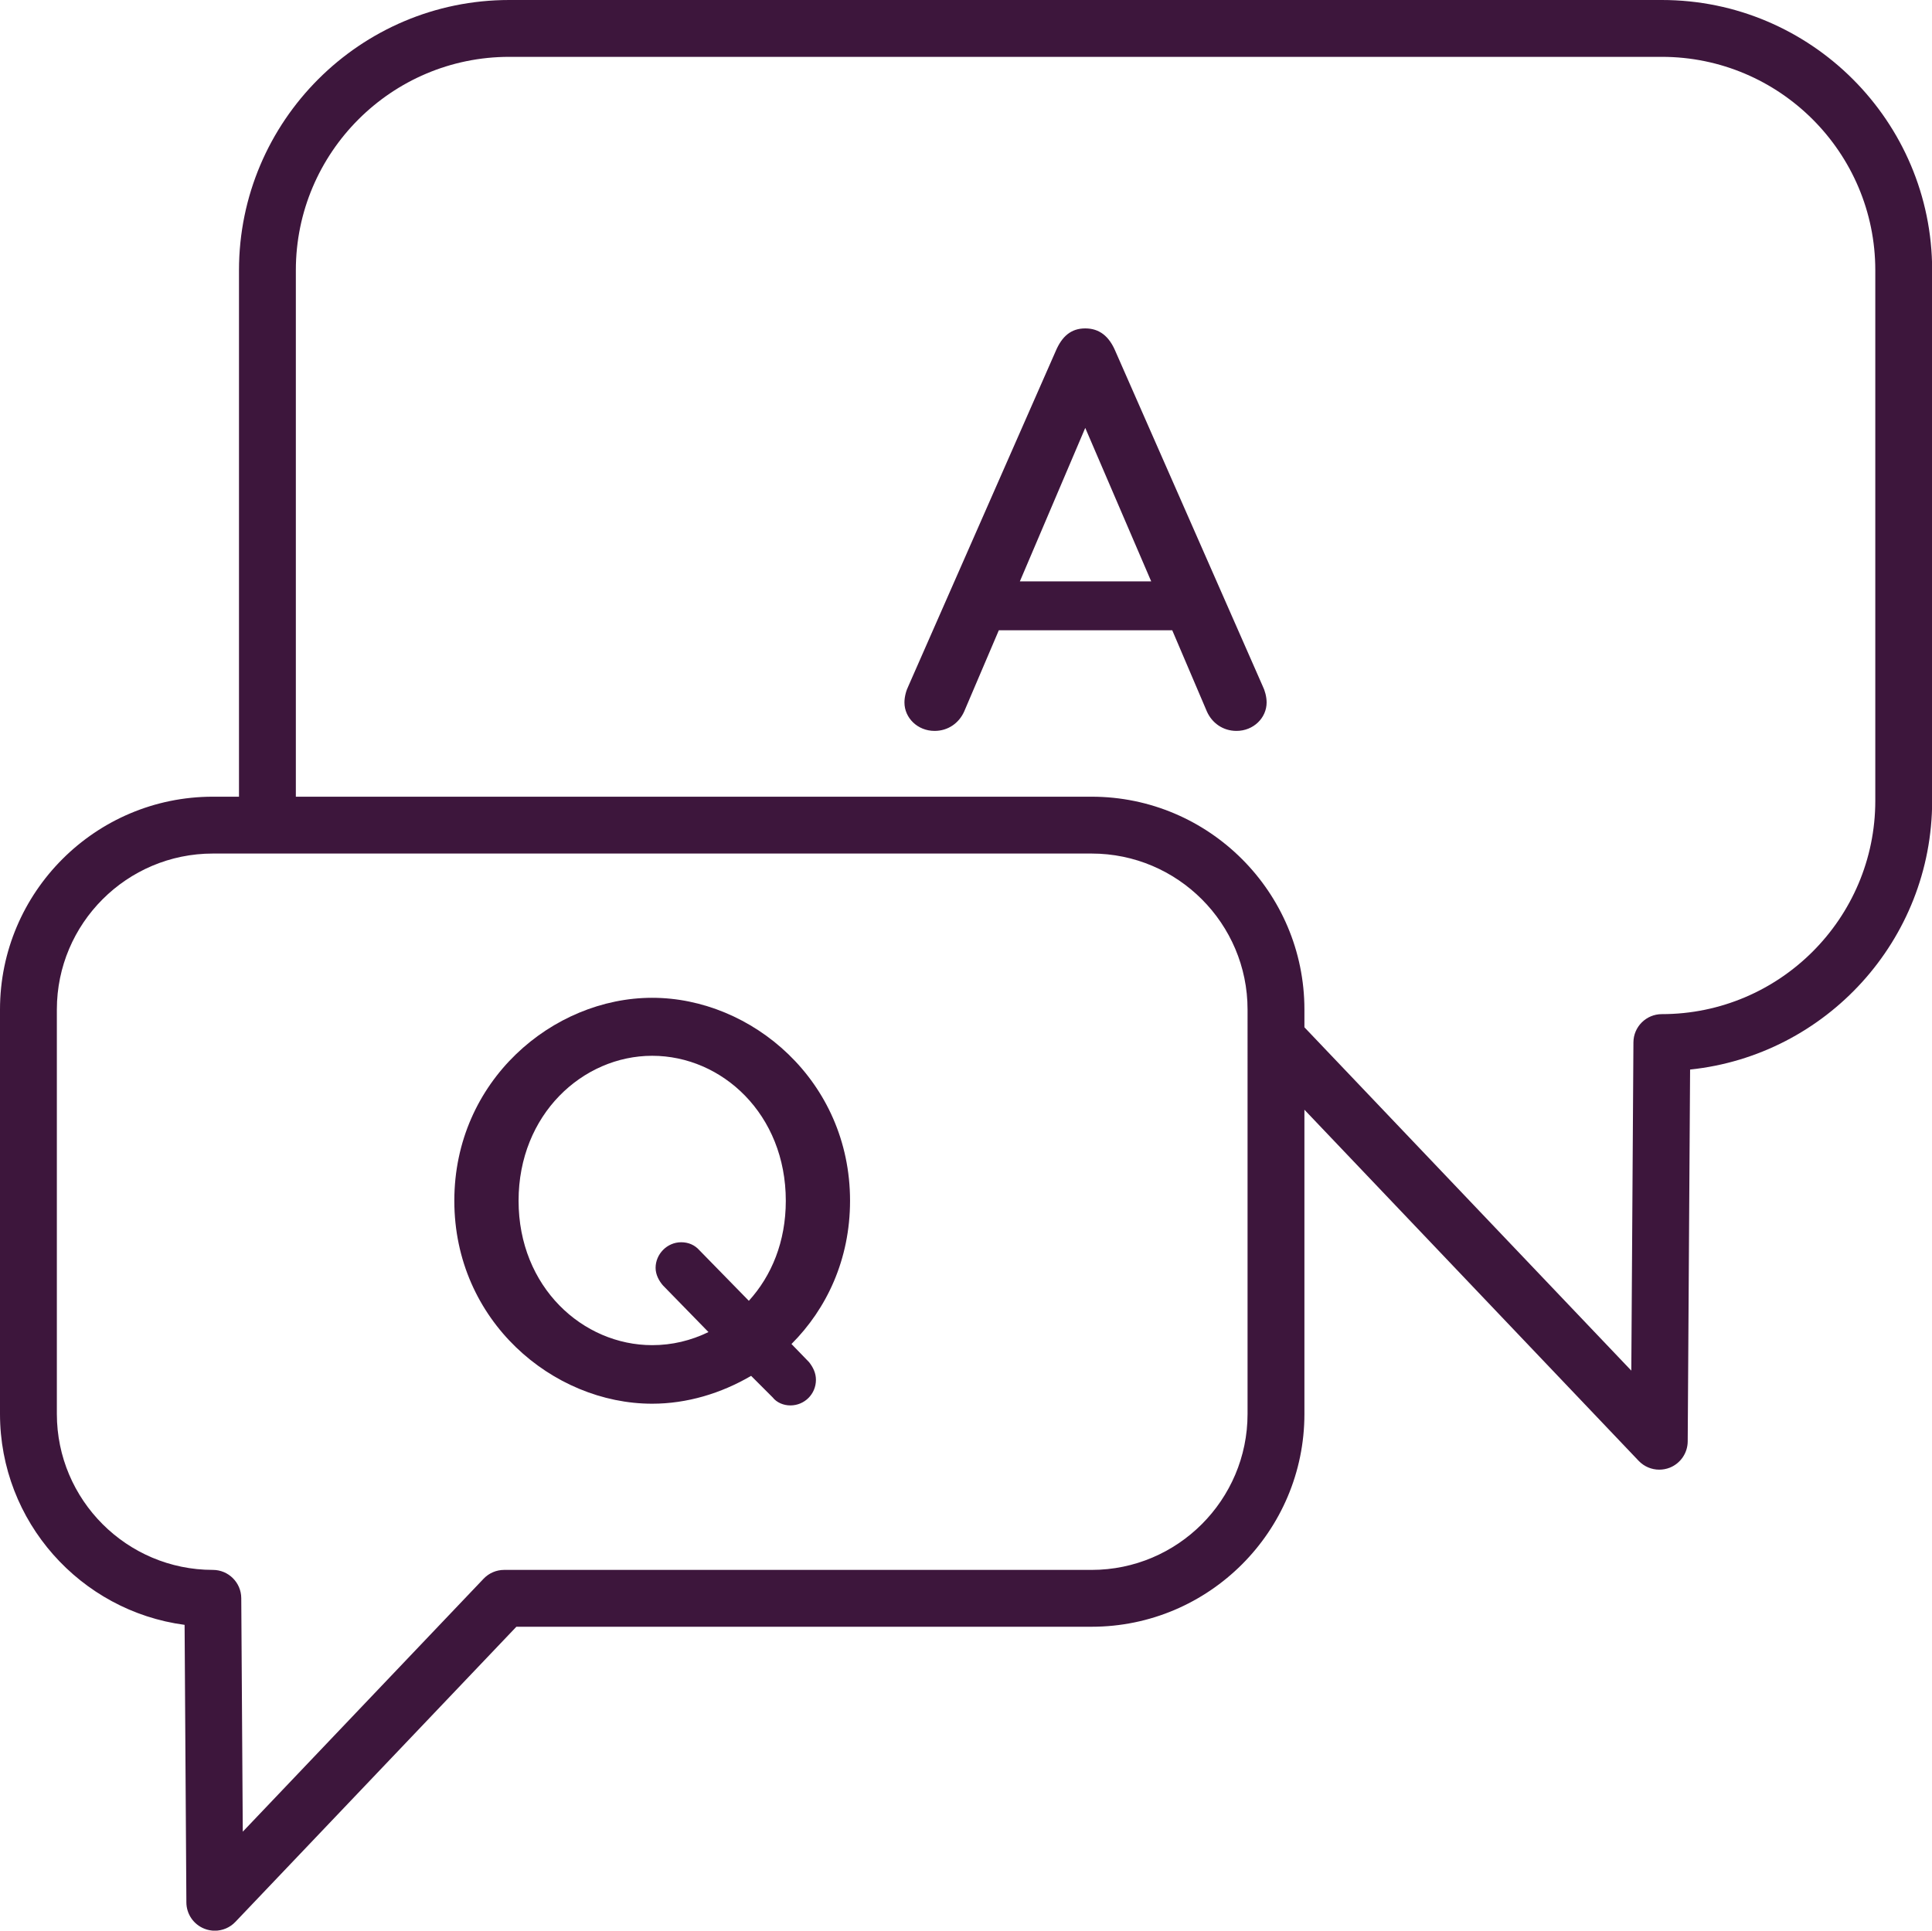 <?xml version="1.0" encoding="UTF-8" standalone="no"?><svg xmlns="http://www.w3.org/2000/svg" xmlns:xlink="http://www.w3.org/1999/xlink" fill="#000000" height="509.4" preserveAspectRatio="xMidYMid meet" version="1" viewBox="0.0 0.0 509.7 509.4" width="509.7" zoomAndPan="magnify"><g><path d="M344.13,266.36v4.69l86.24,90.59l0.56-86.61c0.03-4.12,3.38-7.45,7.5-7.45c31.05,0,56.31-25.26,56.31-56.31 V71.31c0-31.05-25.26-56.31-56.31-56.31H134.34c-31.04,0-56.3,25.26-56.3,56.31v138.9h209.94 C318.95,210.21,344.13,235.4,344.13,266.36z" fill="none"/></g><g id="change1_2"><path d="M438.43,0H134.34C95.03,0,63.05,31.99,63.05,71.31v138.9h-6.9C25.19,210.21,0,235.4,0,266.36v106.71 c0,28.43,21.24,52,48.7,55.65l0.47,73.25c0.02,3.05,1.89,5.79,4.74,6.92c0.89,0.36,1.83,0.53,2.76,0.53c2.01,0,3.99-0.81,5.43-2.33 l74.13-77.87h151.76c30.96,0,56.14-25.19,56.14-56.15V292.8l88.18,92.64c1.45,1.52,3.42,2.33,5.44,2.33c0.92,0,1.86-0.17,2.76-0.52 c2.84-1.13,4.72-3.87,4.74-6.93l0.63-98.12c35.83-3.74,63.86-34.12,63.86-70.93V71.31C509.74,31.99,477.75,0,438.43,0z M329.13,373.07c0,22.69-18.46,41.15-41.14,41.15H133.01c-2.05,0-4.02,0.84-5.43,2.33l-63.53,66.74l-0.4-61.62 c-0.03-4.12-3.38-7.45-7.5-7.45c-22.69,0-41.15-18.46-41.15-41.15V266.36c0-22.69,18.46-41.15,41.15-41.15h231.84 c22.68,0,41.14,18.46,41.14,41.15V373.07z M494.74,211.27c0,31.05-25.26,56.31-56.31,56.31c-4.13,0-7.48,3.33-7.5,7.45l-0.56,86.61 l-86.24-90.59v-4.69c0-30.96-25.18-56.15-56.14-56.15H78.05V71.31C78.05,40.26,103.3,15,134.34,15h304.09 c31.05,0,56.31,25.26,56.31,56.31V211.27z" fill="#3d163c"/></g><g id="change1_1"><path d="M213.46,359.42c1.05,1.35,1.8,2.85,1.8,4.65c0,3.75-3,6.75-6.75,6.75c-1.8,0-3.6-0.75-4.65-2.1l-5.7-5.7 c-7.95,4.65-16.95,7.35-26.1,7.35c-26.25,0-52.2-21.9-52.2-53.55s25.95-53.55,52.2-53.55s52.2,21.9,52.2,53.55 c0,15.45-6.15,28.5-15.45,37.8L213.46,359.42z M186.91,351.47l-12-12.3c-1.05-1.2-1.95-2.85-1.95-4.65c0-3.6,3-6.75,6.75-6.75 c1.95,0,3.6,0.75,4.8,2.1l13.05,13.35c6-6.6,9.75-15.6,9.75-26.4c0-22.8-16.8-38.25-35.25-38.25c-18.3,0-35.25,15.45-35.25,38.25 s16.95,38.1,35.25,38.1C177.31,354.92,182.26,353.72,186.91,351.47z" fill="#3d163c"/></g><g id="change1_3"><path d="M334.16,185.35c0,4.05-3.45,7.5-7.95,7.5c-3.6,0-6.45-2.1-7.8-5.1l-9.15-21.45h-45.75l-9.15,21.45 c-1.35,3-4.2,5.1-7.8,5.1c-4.5,0-7.95-3.45-7.95-7.5c0-1.5,0.45-3.15,1.05-4.35l38.85-88.35c1.65-3.9,4.05-6,7.8-6 c3.75,0,6.3,2.1,7.95,6L333.11,181C333.71,182.2,334.16,183.85,334.16,185.35z M303.71,153.4l-17.4-40.5l-17.25,40.5H303.71z" fill="#3d163c"/></g></svg>